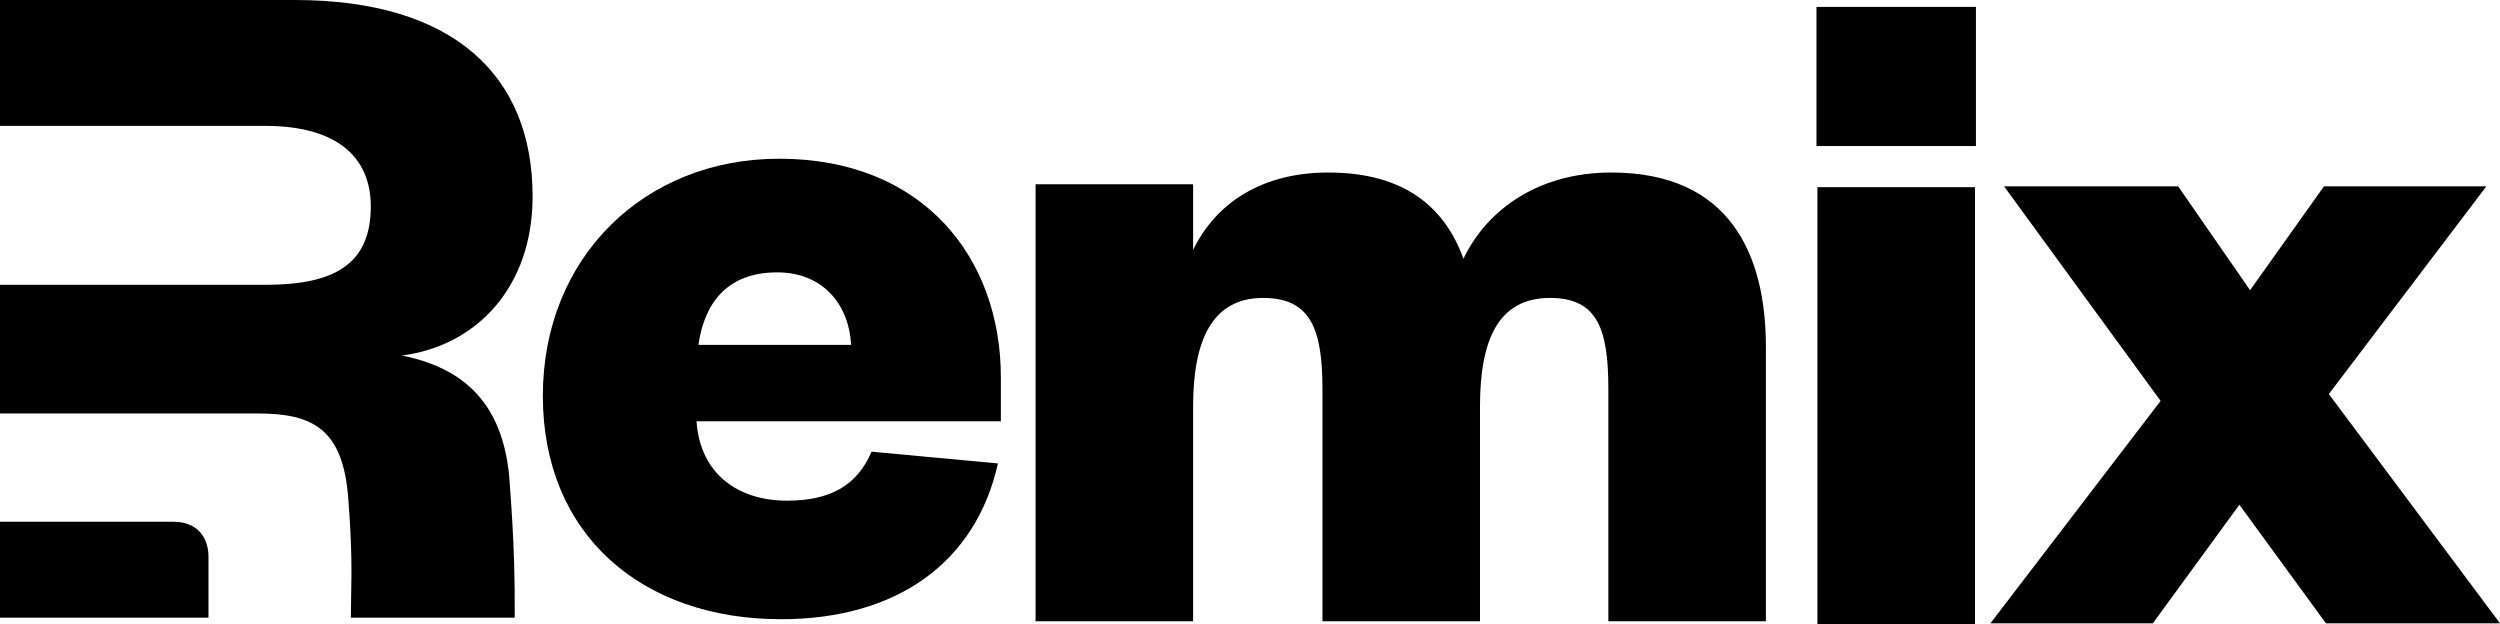 <svg width="745" height="186" viewBox="0 0 745 186" fill="none" xmlns="http://www.w3.org/2000/svg">
<path fill-rule="evenodd" clip-rule="evenodd" d="M151.744 141.947C153.387 163.214 153.387 173.183 153.387 184.065H104.558C104.558 181.694 104.6 179.526 104.642 177.327C104.774 170.492 104.912 163.365 103.813 148.971C102.361 127.899 93.356 123.216 76.798 123.216H62.128H0V84.876H79.122C100.037 84.876 110.494 78.464 110.494 61.489C110.494 46.563 100.037 37.517 79.122 37.517H0V0H87.836C135.186 0 158.716 22.536 158.716 58.535C158.716 85.461 142.158 103.021 119.79 105.948C138.672 109.753 149.71 120.582 151.744 141.947Z" fill="black"/>
<path d="M0 184.065V155.483H51.63C60.254 155.483 62.126 161.929 62.126 165.772V184.065H0Z" fill="black"/>
<path d="M740.943 55.524H692.548L670.523 86.474L649.079 55.524H597.206L643.862 119.467L593.148 185.745H641.544L667.336 150.416L693.127 185.745H745L693.996 117.423L740.943 55.524Z" fill="black"/>
<path d="M436.111 77.105C430.604 61.922 418.723 51.411 395.829 51.411C376.413 51.411 362.503 60.171 355.548 74.477V54.915H308.602V185.135H355.548V121.193C355.548 101.631 361.054 88.784 376.413 88.784C390.613 88.784 394.091 98.127 394.091 115.938V185.135H441.037V121.193C441.037 101.631 446.253 88.784 461.902 88.784C476.102 88.784 479.29 98.127 479.29 115.938V185.135H526.236V103.383C526.236 76.229 515.804 51.411 480.159 51.411C458.425 51.411 443.066 62.506 436.111 77.105Z" fill="black"/>
<path d="M259.716 134.599C255.369 144.818 247.255 149.197 234.504 149.197C220.304 149.197 208.712 141.606 207.553 125.547H298.258V112.409C298.258 77.08 275.365 47.298 232.185 47.298C191.904 47.298 161.766 76.788 161.766 117.956C161.766 159.416 191.325 184.526 232.765 184.526C266.961 184.526 290.724 167.884 297.389 138.102L259.716 134.599ZM208.133 102.773C209.871 90.51 216.537 81.167 231.606 81.167C245.516 81.167 253.05 91.094 253.63 102.773H208.133Z" fill="black"/>
<path d="M541.593 55.78V186H588.539V55.78H541.593ZM541.303 43.517H588.829V2.056H541.303V43.517Z" fill="black"/>
</svg>
